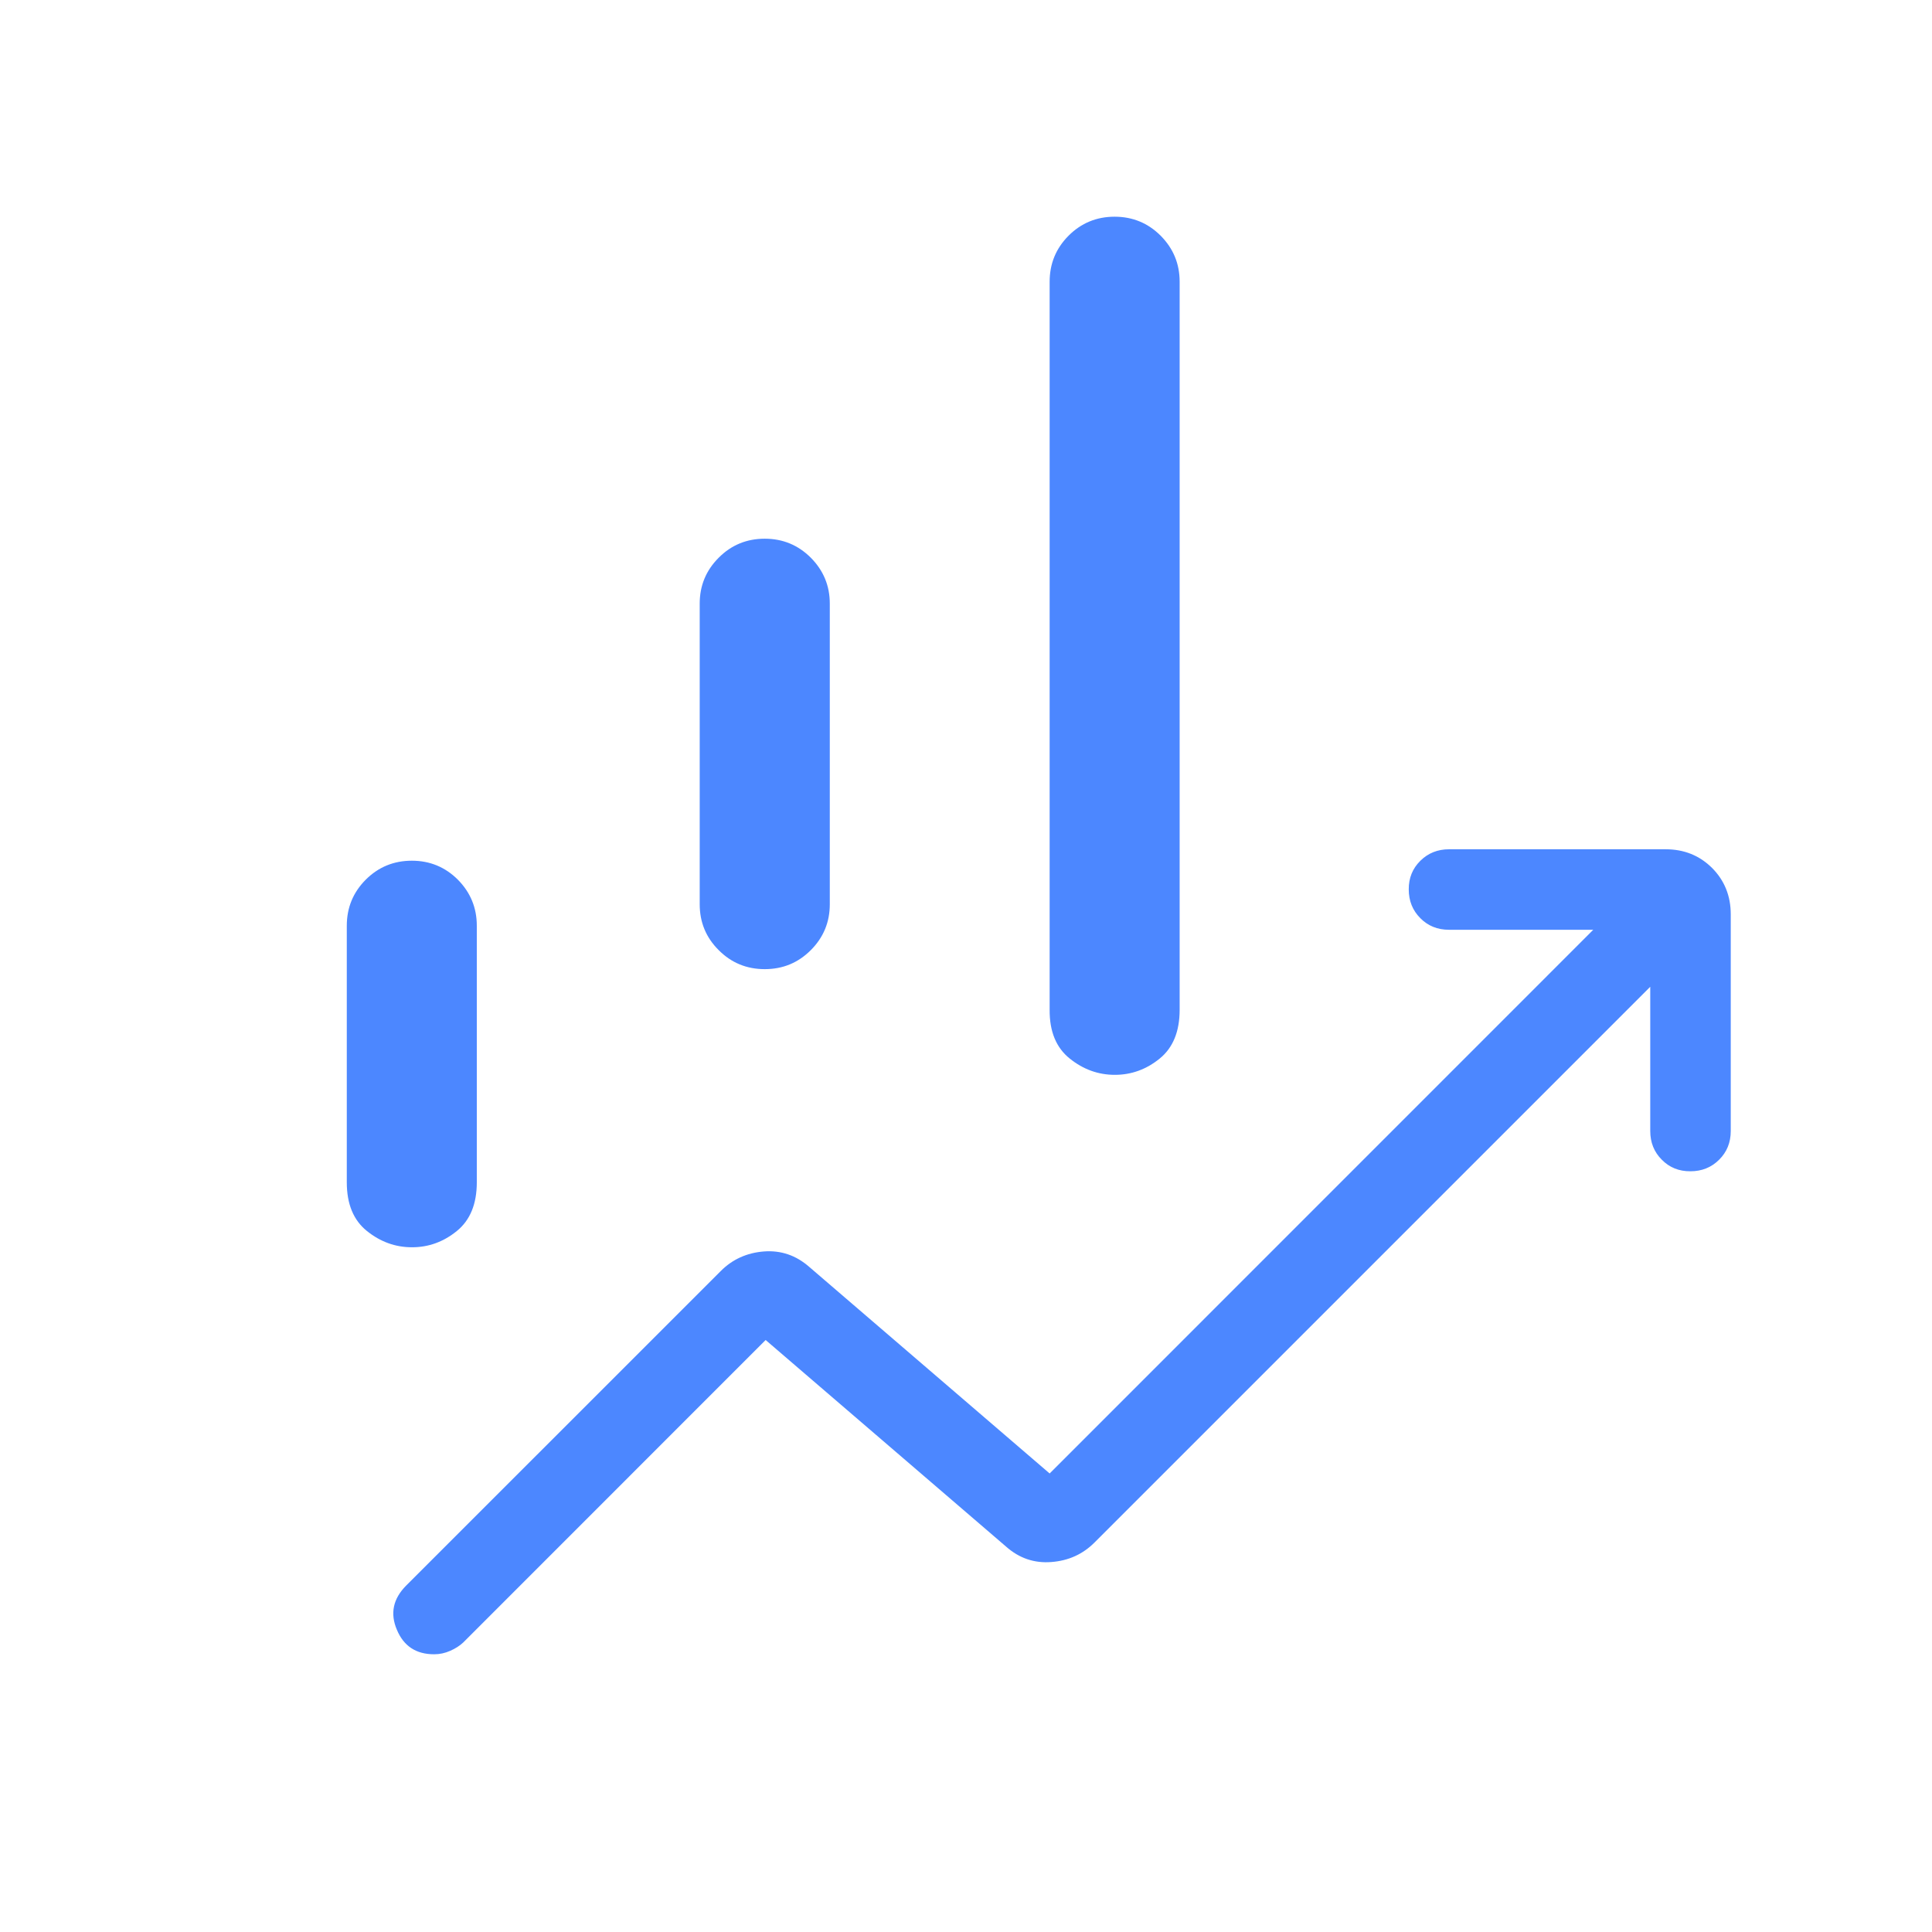 <?xml version="1.0" encoding="UTF-8"?> <svg xmlns="http://www.w3.org/2000/svg" width="24" height="24" viewBox="0 0 24 24" fill="none"><path d="M8.692 11.233V7.498C8.692 7.276 8.77 7.086 8.928 6.928C9.084 6.771 9.275 6.692 9.5 6.692C9.724 6.692 9.915 6.771 10.072 6.928C10.229 7.086 10.308 7.276 10.308 7.498V11.233C10.308 11.456 10.229 11.646 10.072 11.803C9.914 11.961 9.724 12.039 9.5 12.039C9.276 12.039 9.085 11.961 8.928 11.803C8.77 11.646 8.692 11.456 8.692 11.233ZM13.039 12.544V3.5C13.039 3.276 13.117 3.086 13.274 2.928C13.431 2.771 13.622 2.692 13.846 2.692C14.07 2.692 14.261 2.771 14.418 2.928C14.575 3.086 14.654 3.276 14.654 3.5V12.544C14.654 12.814 14.571 13.016 14.406 13.15C14.24 13.285 14.054 13.352 13.849 13.352C13.643 13.352 13.457 13.285 13.289 13.15C13.121 13.016 13.037 12.814 13.039 12.544ZM4.308 14.686V11.5C4.308 11.276 4.386 11.086 4.543 10.928C4.7 10.771 4.891 10.692 5.116 10.692C5.34 10.692 5.531 10.771 5.688 10.928C5.844 11.086 5.923 11.276 5.923 11.5V14.687C5.923 14.957 5.84 15.158 5.675 15.292C5.509 15.427 5.324 15.494 5.118 15.494C4.912 15.494 4.726 15.427 4.558 15.292C4.391 15.158 4.308 14.957 4.308 14.687M5.393 20.55C5.169 20.55 5.015 20.449 4.93 20.245C4.844 20.043 4.883 19.86 5.046 19.696L8.954 15.789C9.098 15.644 9.277 15.563 9.489 15.546C9.701 15.53 9.889 15.594 10.054 15.739L13.039 18.304L19.792 11.55H18C17.858 11.55 17.739 11.502 17.644 11.406C17.548 11.31 17.5 11.191 17.5 11.049C17.499 10.907 17.547 10.789 17.644 10.693C17.74 10.598 17.859 10.55 18 10.55H20.692C20.921 10.55 21.113 10.628 21.268 10.782C21.422 10.937 21.5 11.129 21.5 11.358V14.05C21.5 14.192 21.452 14.311 21.356 14.406C21.26 14.502 21.141 14.55 20.999 14.55C20.857 14.551 20.738 14.503 20.643 14.406C20.547 14.31 20.5 14.191 20.5 14.05V12.258L13.596 19.162C13.451 19.307 13.273 19.388 13.061 19.404C12.849 19.421 12.66 19.357 12.496 19.211L9.511 16.646L5.754 20.404C5.711 20.444 5.657 20.479 5.593 20.507C5.528 20.536 5.461 20.55 5.393 20.55Z" fill="#4C87FF"></path></svg> 